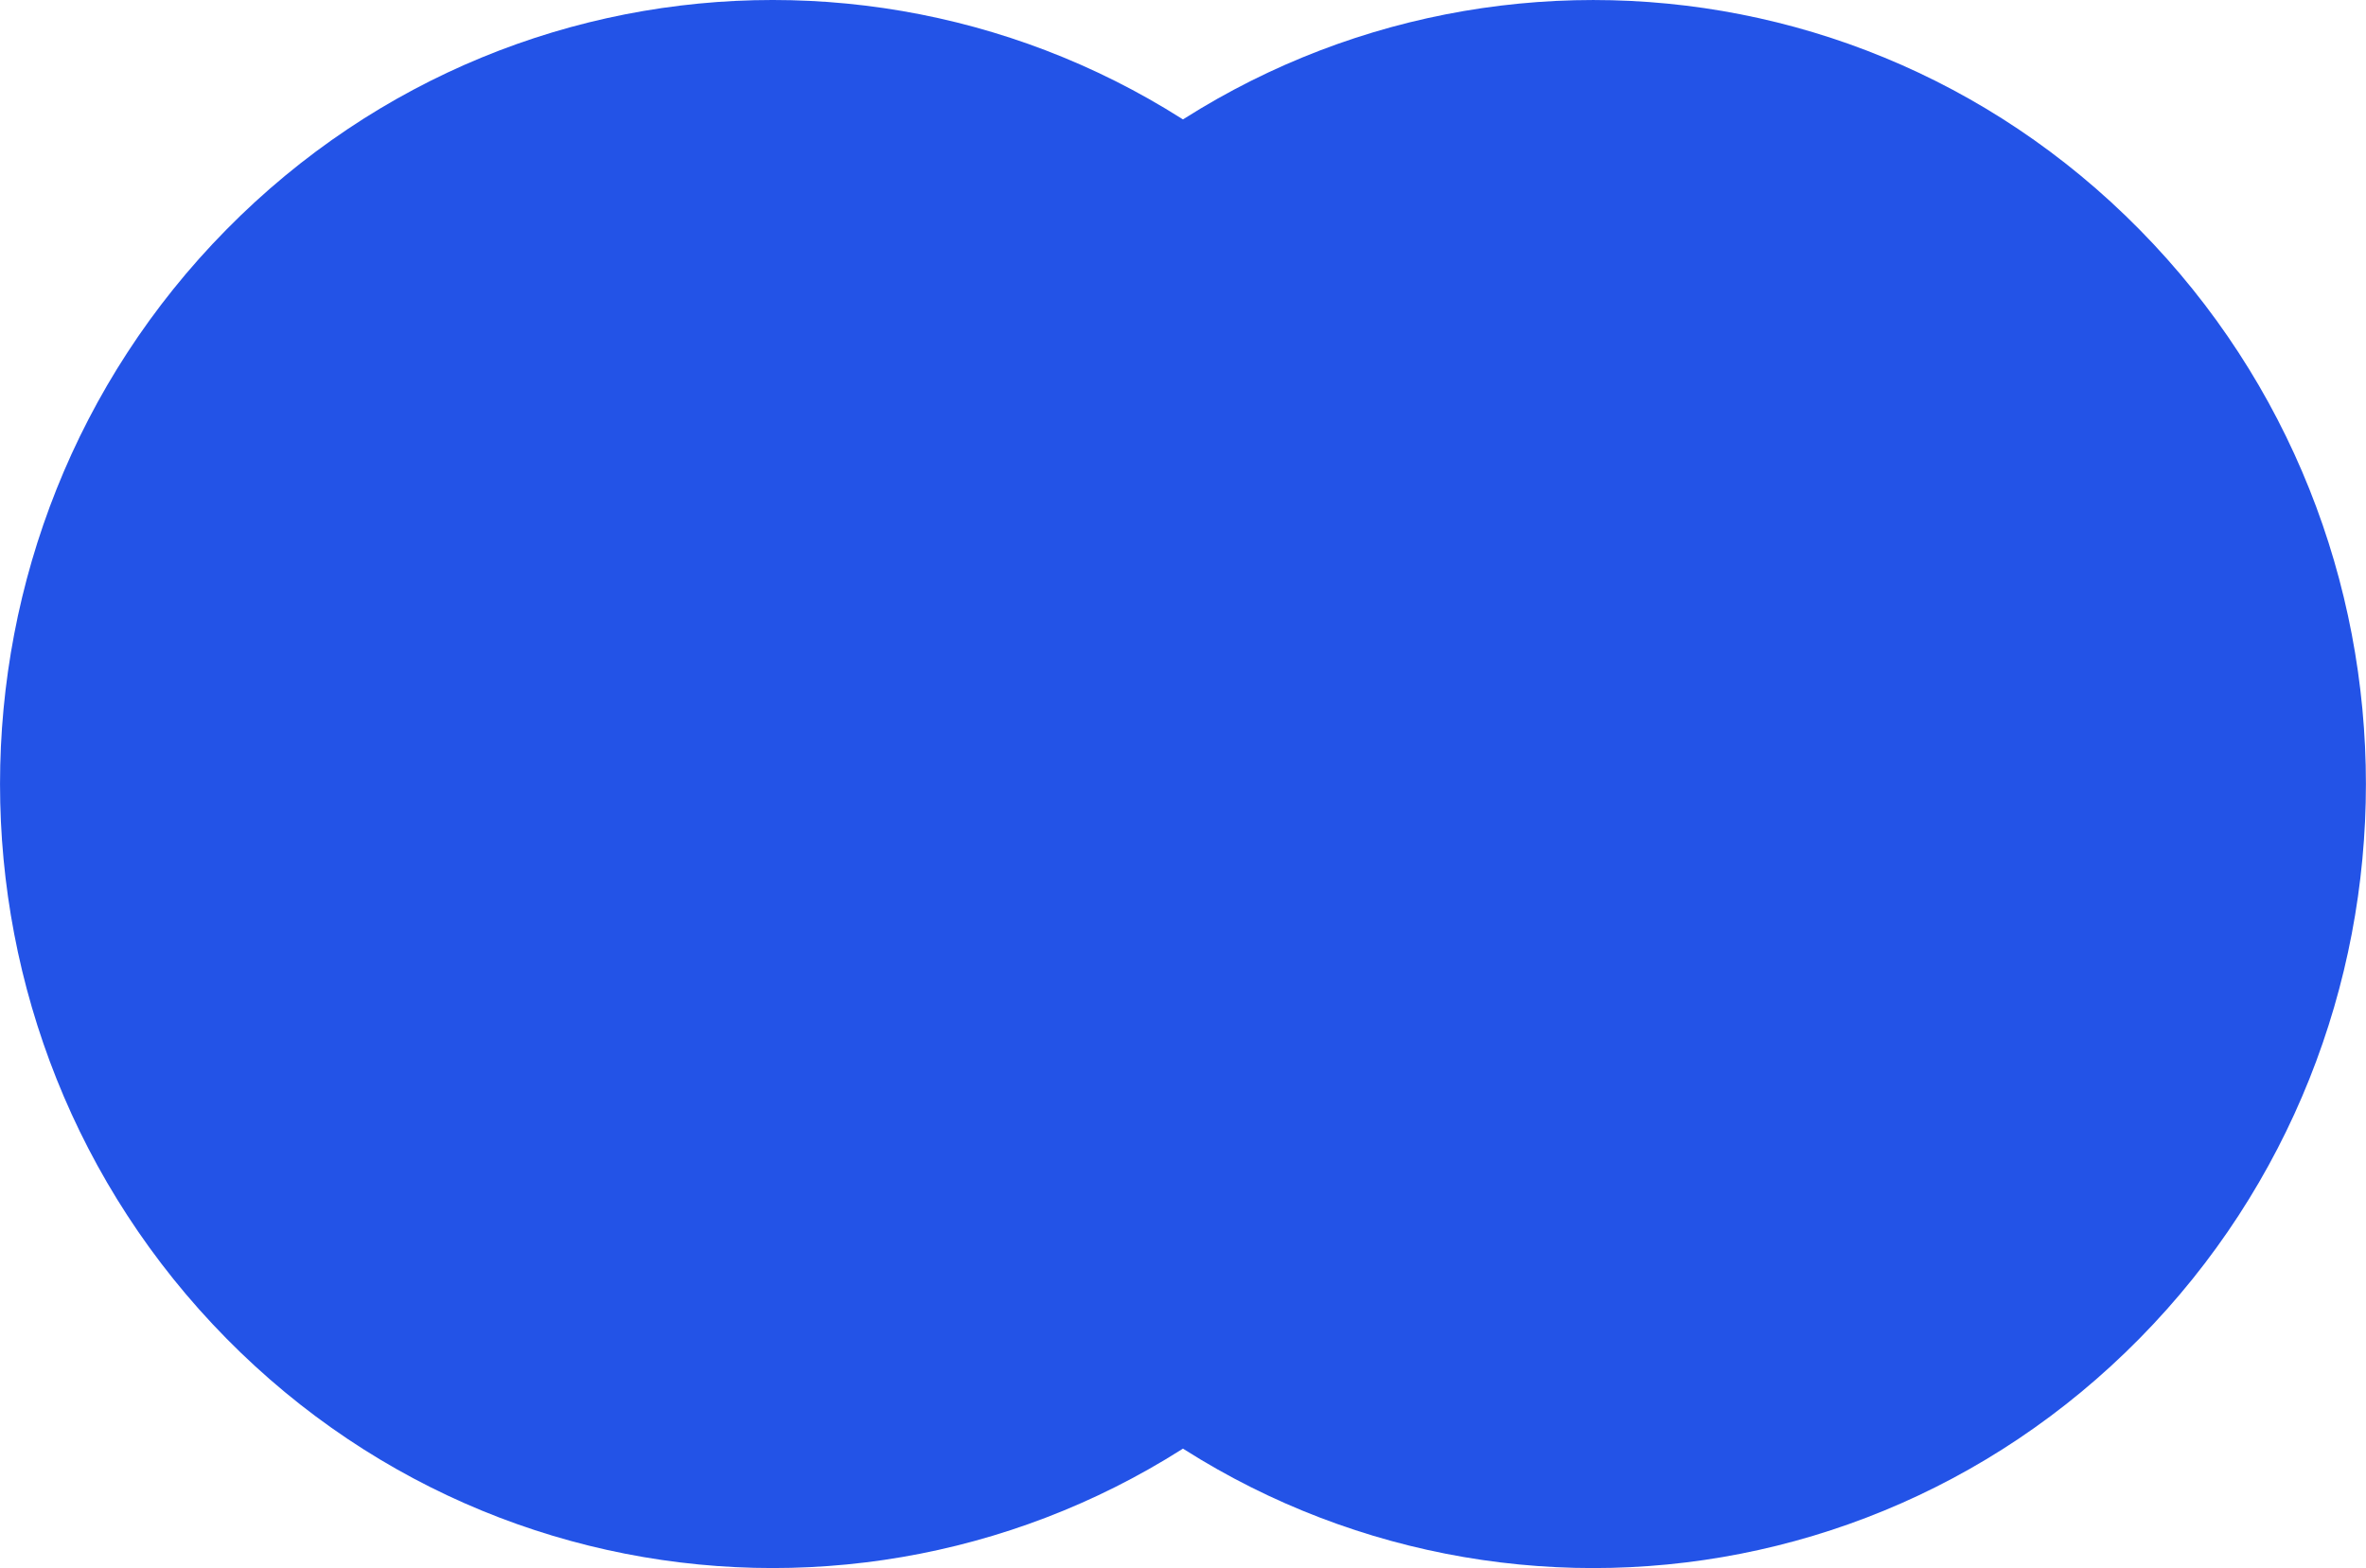 <?xml version="1.0" encoding="UTF-8"?> <svg xmlns="http://www.w3.org/2000/svg" width="86" height="57" viewBox="0 0 86 57" fill="none"> <g clip-path="url(#clip0_521_3043)"> <path d="M47.947 48.655C58.915 37.524 58.915 19.478 47.947 8.348C36.978 -2.783 19.195 -2.783 8.227 8.348C-2.741 19.478 -2.741 37.524 8.227 48.655C19.195 59.785 36.978 59.785 47.947 48.655Z" fill="#2353E7"></path> <path d="M77.771 48.655C88.739 37.525 88.739 19.479 77.771 8.348C66.803 -2.782 49.02 -2.782 38.051 8.348C27.083 19.479 27.083 37.525 38.051 48.655C49.02 59.786 66.803 59.786 77.771 48.655Z" fill="#2353E7"></path> </g> <defs> <clipPath id="clip0_521_3043"> <rect width="86" height="57" fill="white"></rect> </clipPath> </defs> </svg> 